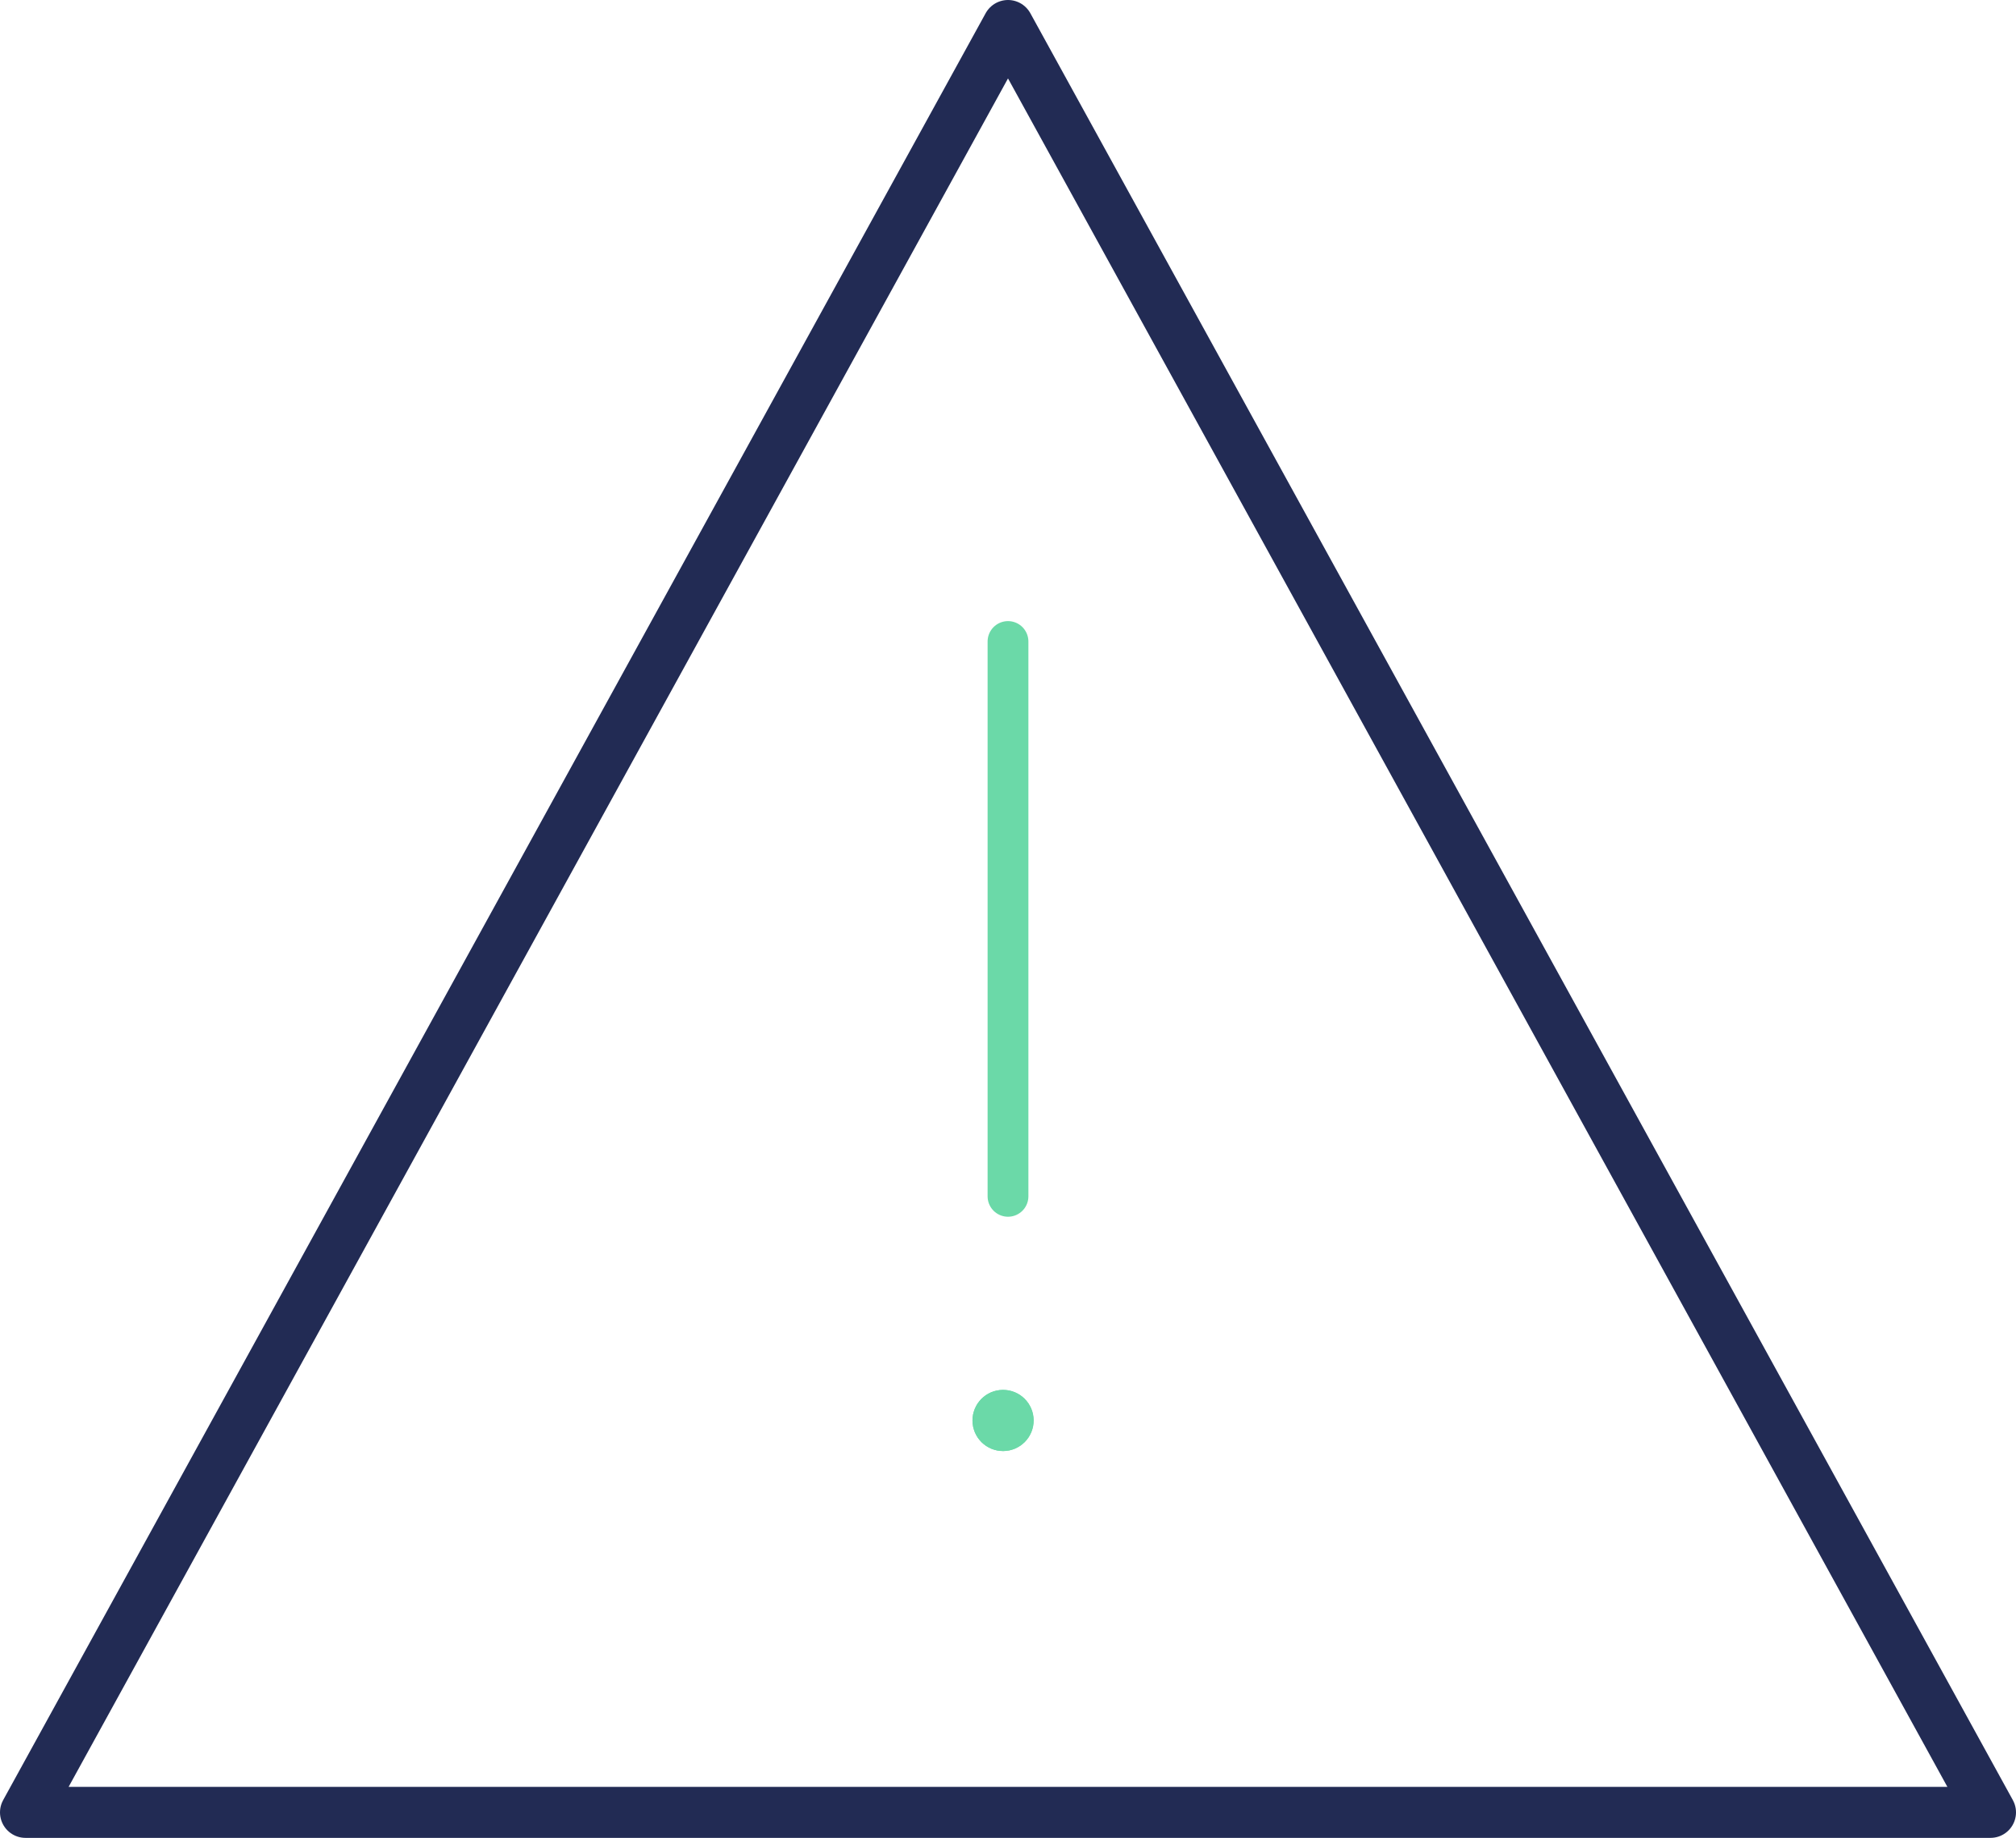 <?xml version="1.0" encoding="UTF-8"?>
<svg xmlns="http://www.w3.org/2000/svg" width="98.844" height="90.104" viewBox="0 0 98.844 90.104">
  <g id="Group_3719" data-name="Group 3719" transform="translate(1.25 1.25)">
    <path id="Path_2926" data-name="Path 2926" d="M96.344,87.6H0L48.172,0Z" fill="none" stroke="#222b54" stroke-linecap="round" stroke-linejoin="round" stroke-width="2.5"></path>
    <path id="Path_2927" data-name="Path 2927" d="M0,0V27.2" transform="translate(48.172 30.199)" fill="none" stroke="#6bd9a8" stroke-linecap="round" stroke-width="2"></path>
    <g id="Ellipse_1315" data-name="Ellipse 1315" transform="translate(46.43 66.887)" fill="#6bd9a8" stroke="#6bd9a8" stroke-width="2">
      <circle cx="1.5" cy="1.5" r="1.5" stroke="none"></circle>
      <circle cx="1.5" cy="1.5" r="0.5" fill="none"></circle>
    </g>
  </g>
</svg>
